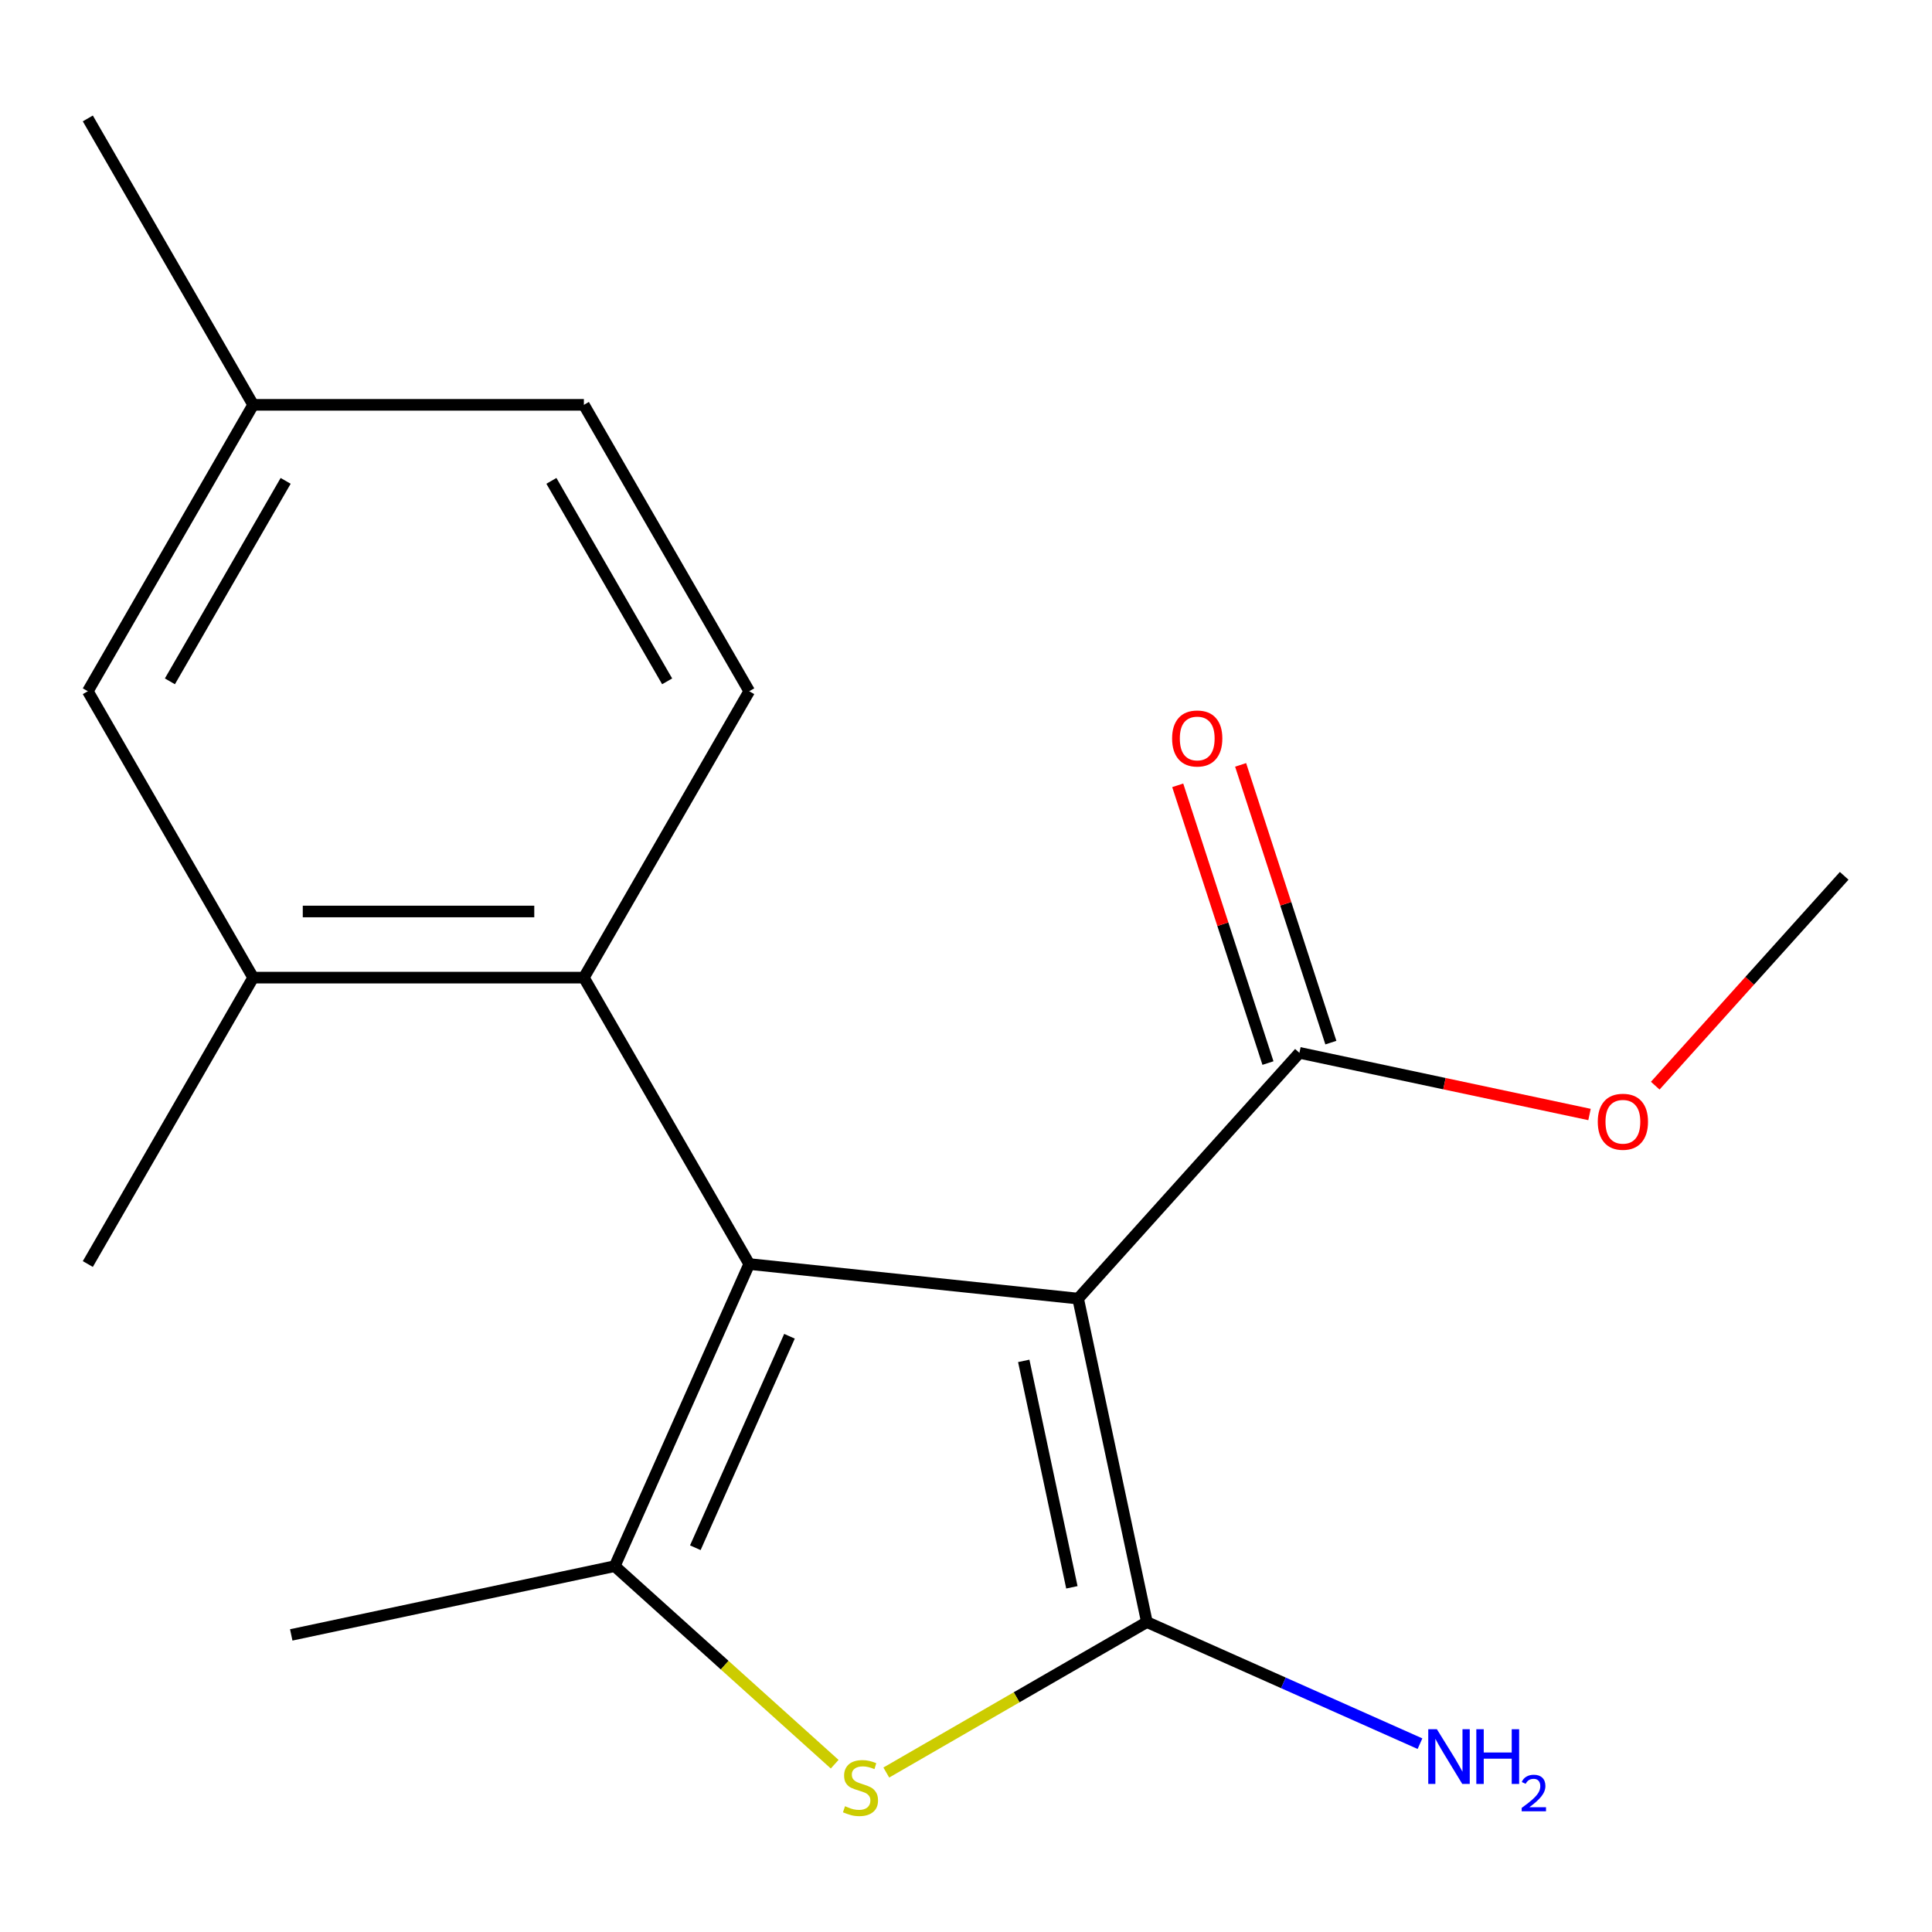 <?xml version='1.0' encoding='iso-8859-1'?>
<svg version='1.1' baseProfile='full'
              xmlns='http://www.w3.org/2000/svg'
                      xmlns:rdkit='http://www.rdkit.org/xml'
                      xmlns:xlink='http://www.w3.org/1999/xlink'
                  xml:space='preserve'
width='1000px' height='1000px' viewBox='0 0 1000 1000'>
<!-- END OF HEADER -->
<rect style='opacity:1.0;fill:#FFFFFF;stroke:none' width='1000' height='1000' x='0' y='0'> </rect>
<path class='bond-0' d='M 558.038,672.154 L 387.802,654.262' style='fill:none;fill-rule:evenodd;stroke:#000000;stroke-width:6px;stroke-linecap:butt;stroke-linejoin:miter;stroke-opacity:1' />
<path class='bond-1' d='M 558.038,672.154 L 593.626,839.587' style='fill:none;fill-rule:evenodd;stroke:#000000;stroke-width:6px;stroke-linecap:butt;stroke-linejoin:miter;stroke-opacity:1' />
<path class='bond-1' d='M 529.889,704.387 L 554.802,821.59' style='fill:none;fill-rule:evenodd;stroke:#000000;stroke-width:6px;stroke-linecap:butt;stroke-linejoin:miter;stroke-opacity:1' />
<path class='bond-5' d='M 558.038,672.154 L 672.575,544.947' style='fill:none;fill-rule:evenodd;stroke:#000000;stroke-width:6px;stroke-linecap:butt;stroke-linejoin:miter;stroke-opacity:1' />
<path class='bond-2' d='M 387.802,654.262 L 318.179,810.636' style='fill:none;fill-rule:evenodd;stroke:#000000;stroke-width:6px;stroke-linecap:butt;stroke-linejoin:miter;stroke-opacity:1' />
<path class='bond-2' d='M 408.633,691.642 L 359.897,801.105' style='fill:none;fill-rule:evenodd;stroke:#000000;stroke-width:6px;stroke-linecap:butt;stroke-linejoin:miter;stroke-opacity:1' />
<path class='bond-4' d='M 387.802,654.262 L 302.215,506.021' style='fill:none;fill-rule:evenodd;stroke:#000000;stroke-width:6px;stroke-linecap:butt;stroke-linejoin:miter;stroke-opacity:1' />
<path class='bond-3' d='M 593.626,839.587 L 526.186,878.524' style='fill:none;fill-rule:evenodd;stroke:#000000;stroke-width:6px;stroke-linecap:butt;stroke-linejoin:miter;stroke-opacity:1' />
<path class='bond-3' d='M 526.186,878.524 L 458.745,917.461' style='fill:none;fill-rule:evenodd;stroke:#CCCC00;stroke-width:6px;stroke-linecap:butt;stroke-linejoin:miter;stroke-opacity:1' />
<path class='bond-8' d='M 593.626,839.587 L 664.304,871.055' style='fill:none;fill-rule:evenodd;stroke:#000000;stroke-width:6px;stroke-linecap:butt;stroke-linejoin:miter;stroke-opacity:1' />
<path class='bond-8' d='M 664.304,871.055 L 734.982,902.523' style='fill:none;fill-rule:evenodd;stroke:#0000FF;stroke-width:6px;stroke-linecap:butt;stroke-linejoin:miter;stroke-opacity:1' />
<path class='bond-14' d='M 318.179,810.636 L 150.746,846.225' style='fill:none;fill-rule:evenodd;stroke:#000000;stroke-width:6px;stroke-linecap:butt;stroke-linejoin:miter;stroke-opacity:1' />
<path class='bond-18' d='M 318.179,810.636 L 375.103,861.891' style='fill:none;fill-rule:evenodd;stroke:#000000;stroke-width:6px;stroke-linecap:butt;stroke-linejoin:miter;stroke-opacity:1' />
<path class='bond-18' d='M 375.103,861.891 L 432.027,913.145' style='fill:none;fill-rule:evenodd;stroke:#CCCC00;stroke-width:6px;stroke-linecap:butt;stroke-linejoin:miter;stroke-opacity:1' />
<path class='bond-6' d='M 302.215,506.021 L 131.041,506.021' style='fill:none;fill-rule:evenodd;stroke:#000000;stroke-width:6px;stroke-linecap:butt;stroke-linejoin:miter;stroke-opacity:1' />
<path class='bond-6' d='M 276.539,471.786 L 156.717,471.786' style='fill:none;fill-rule:evenodd;stroke:#000000;stroke-width:6px;stroke-linecap:butt;stroke-linejoin:miter;stroke-opacity:1' />
<path class='bond-7' d='M 302.215,506.021 L 387.802,357.78' style='fill:none;fill-rule:evenodd;stroke:#000000;stroke-width:6px;stroke-linecap:butt;stroke-linejoin:miter;stroke-opacity:1' />
<path class='bond-10' d='M 688.855,539.658 L 665.5,467.78' style='fill:none;fill-rule:evenodd;stroke:#000000;stroke-width:6px;stroke-linecap:butt;stroke-linejoin:miter;stroke-opacity:1' />
<path class='bond-10' d='M 665.5,467.78 L 642.145,395.901' style='fill:none;fill-rule:evenodd;stroke:#FF0000;stroke-width:6px;stroke-linecap:butt;stroke-linejoin:miter;stroke-opacity:1' />
<path class='bond-10' d='M 656.295,550.237 L 632.941,478.359' style='fill:none;fill-rule:evenodd;stroke:#000000;stroke-width:6px;stroke-linecap:butt;stroke-linejoin:miter;stroke-opacity:1' />
<path class='bond-10' d='M 632.941,478.359 L 609.586,406.48' style='fill:none;fill-rule:evenodd;stroke:#FF0000;stroke-width:6px;stroke-linecap:butt;stroke-linejoin:miter;stroke-opacity:1' />
<path class='bond-13' d='M 672.575,544.947 L 747.652,560.905' style='fill:none;fill-rule:evenodd;stroke:#000000;stroke-width:6px;stroke-linecap:butt;stroke-linejoin:miter;stroke-opacity:1' />
<path class='bond-13' d='M 747.652,560.905 L 822.729,576.863' style='fill:none;fill-rule:evenodd;stroke:#FF0000;stroke-width:6px;stroke-linecap:butt;stroke-linejoin:miter;stroke-opacity:1' />
<path class='bond-9' d='M 131.041,506.021 L 45.455,357.78' style='fill:none;fill-rule:evenodd;stroke:#000000;stroke-width:6px;stroke-linecap:butt;stroke-linejoin:miter;stroke-opacity:1' />
<path class='bond-15' d='M 131.041,506.021 L 45.455,654.262' style='fill:none;fill-rule:evenodd;stroke:#000000;stroke-width:6px;stroke-linecap:butt;stroke-linejoin:miter;stroke-opacity:1' />
<path class='bond-11' d='M 387.802,357.78 L 302.215,209.54' style='fill:none;fill-rule:evenodd;stroke:#000000;stroke-width:6px;stroke-linecap:butt;stroke-linejoin:miter;stroke-opacity:1' />
<path class='bond-11' d='M 345.316,352.661 L 285.405,248.893' style='fill:none;fill-rule:evenodd;stroke:#000000;stroke-width:6px;stroke-linecap:butt;stroke-linejoin:miter;stroke-opacity:1' />
<path class='bond-19' d='M 45.455,357.78 L 131.041,209.54' style='fill:none;fill-rule:evenodd;stroke:#000000;stroke-width:6px;stroke-linecap:butt;stroke-linejoin:miter;stroke-opacity:1' />
<path class='bond-19' d='M 87.941,352.661 L 147.851,248.893' style='fill:none;fill-rule:evenodd;stroke:#000000;stroke-width:6px;stroke-linecap:butt;stroke-linejoin:miter;stroke-opacity:1' />
<path class='bond-12' d='M 302.215,209.54 L 131.041,209.54' style='fill:none;fill-rule:evenodd;stroke:#000000;stroke-width:6px;stroke-linecap:butt;stroke-linejoin:miter;stroke-opacity:1' />
<path class='bond-16' d='M 131.041,209.54 L 45.455,61.299' style='fill:none;fill-rule:evenodd;stroke:#000000;stroke-width:6px;stroke-linecap:butt;stroke-linejoin:miter;stroke-opacity:1' />
<path class='bond-17' d='M 856.755,561.937 L 905.65,507.633' style='fill:none;fill-rule:evenodd;stroke:#FF0000;stroke-width:6px;stroke-linecap:butt;stroke-linejoin:miter;stroke-opacity:1' />
<path class='bond-17' d='M 905.65,507.633 L 954.545,453.33' style='fill:none;fill-rule:evenodd;stroke:#000000;stroke-width:6px;stroke-linecap:butt;stroke-linejoin:miter;stroke-opacity:1' />
<path  class='atom-4' d='M 437.386 934.894
Q 437.706 935.014, 439.026 935.574
Q 440.346 936.134, 441.786 936.494
Q 443.266 936.814, 444.706 936.814
Q 447.386 936.814, 448.946 935.534
Q 450.506 934.214, 450.506 931.934
Q 450.506 930.374, 449.706 929.414
Q 448.946 928.454, 447.746 927.934
Q 446.546 927.414, 444.546 926.814
Q 442.026 926.054, 440.506 925.334
Q 439.026 924.614, 437.946 923.094
Q 436.906 921.574, 436.906 919.014
Q 436.906 915.454, 439.306 913.254
Q 441.746 911.054, 446.546 911.054
Q 449.826 911.054, 453.546 912.614
L 452.626 915.694
Q 449.226 914.294, 446.666 914.294
Q 443.906 914.294, 442.386 915.454
Q 440.866 916.574, 440.906 918.534
Q 440.906 920.054, 441.666 920.974
Q 442.466 921.894, 443.586 922.414
Q 444.746 922.934, 446.666 923.534
Q 449.226 924.334, 450.746 925.134
Q 452.266 925.934, 453.346 927.574
Q 454.466 929.174, 454.466 931.934
Q 454.466 935.854, 451.826 937.974
Q 449.226 940.054, 444.866 940.054
Q 442.346 940.054, 440.426 939.494
Q 438.546 938.974, 436.306 938.054
L 437.386 934.894
' fill='#CCCC00'/>
<path  class='atom-9' d='M 743.741 895.05
L 753.021 910.05
Q 753.941 911.53, 755.421 914.21
Q 756.901 916.89, 756.981 917.05
L 756.981 895.05
L 760.741 895.05
L 760.741 923.37
L 756.861 923.37
L 746.901 906.97
Q 745.741 905.05, 744.501 902.85
Q 743.301 900.65, 742.941 899.97
L 742.941 923.37
L 739.261 923.37
L 739.261 895.05
L 743.741 895.05
' fill='#0000FF'/>
<path  class='atom-9' d='M 764.141 895.05
L 767.981 895.05
L 767.981 907.09
L 782.461 907.09
L 782.461 895.05
L 786.301 895.05
L 786.301 923.37
L 782.461 923.37
L 782.461 910.29
L 767.981 910.29
L 767.981 923.37
L 764.141 923.37
L 764.141 895.05
' fill='#0000FF'/>
<path  class='atom-9' d='M 787.674 922.376
Q 788.361 920.607, 789.997 919.63
Q 791.634 918.627, 793.905 918.627
Q 796.729 918.627, 798.313 920.158
Q 799.897 921.69, 799.897 924.409
Q 799.897 927.181, 797.838 929.768
Q 795.805 932.355, 791.581 935.418
L 800.214 935.418
L 800.214 937.53
L 787.621 937.53
L 787.621 935.761
Q 791.106 933.279, 793.165 931.431
Q 795.251 929.583, 796.254 927.92
Q 797.257 926.257, 797.257 924.541
Q 797.257 922.746, 796.36 921.742
Q 795.462 920.739, 793.905 920.739
Q 792.4 920.739, 791.397 921.346
Q 790.393 921.954, 789.681 923.3
L 787.674 922.376
' fill='#0000FF'/>
<path  class='atom-11' d='M 606.679 382.232
Q 606.679 375.432, 610.039 371.632
Q 613.399 367.832, 619.679 367.832
Q 625.959 367.832, 629.319 371.632
Q 632.679 375.432, 632.679 382.232
Q 632.679 389.112, 629.279 393.032
Q 625.879 396.912, 619.679 396.912
Q 613.439 396.912, 610.039 393.032
Q 606.679 389.152, 606.679 382.232
M 619.679 393.712
Q 623.999 393.712, 626.319 390.832
Q 628.679 387.912, 628.679 382.232
Q 628.679 376.672, 626.319 373.872
Q 623.999 371.032, 619.679 371.032
Q 615.359 371.032, 612.999 373.832
Q 610.679 376.632, 610.679 382.232
Q 610.679 387.952, 612.999 390.832
Q 615.359 393.712, 619.679 393.712
' fill='#FF0000'/>
<path  class='atom-14' d='M 827.008 580.616
Q 827.008 573.816, 830.368 570.016
Q 833.728 566.216, 840.008 566.216
Q 846.288 566.216, 849.648 570.016
Q 853.008 573.816, 853.008 580.616
Q 853.008 587.496, 849.608 591.416
Q 846.208 595.296, 840.008 595.296
Q 833.768 595.296, 830.368 591.416
Q 827.008 587.536, 827.008 580.616
M 840.008 592.096
Q 844.328 592.096, 846.648 589.216
Q 849.008 586.296, 849.008 580.616
Q 849.008 575.056, 846.648 572.256
Q 844.328 569.416, 840.008 569.416
Q 835.688 569.416, 833.328 572.216
Q 831.008 575.016, 831.008 580.616
Q 831.008 586.336, 833.328 589.216
Q 835.688 592.096, 840.008 592.096
' fill='#FF0000'/>
</svg>
